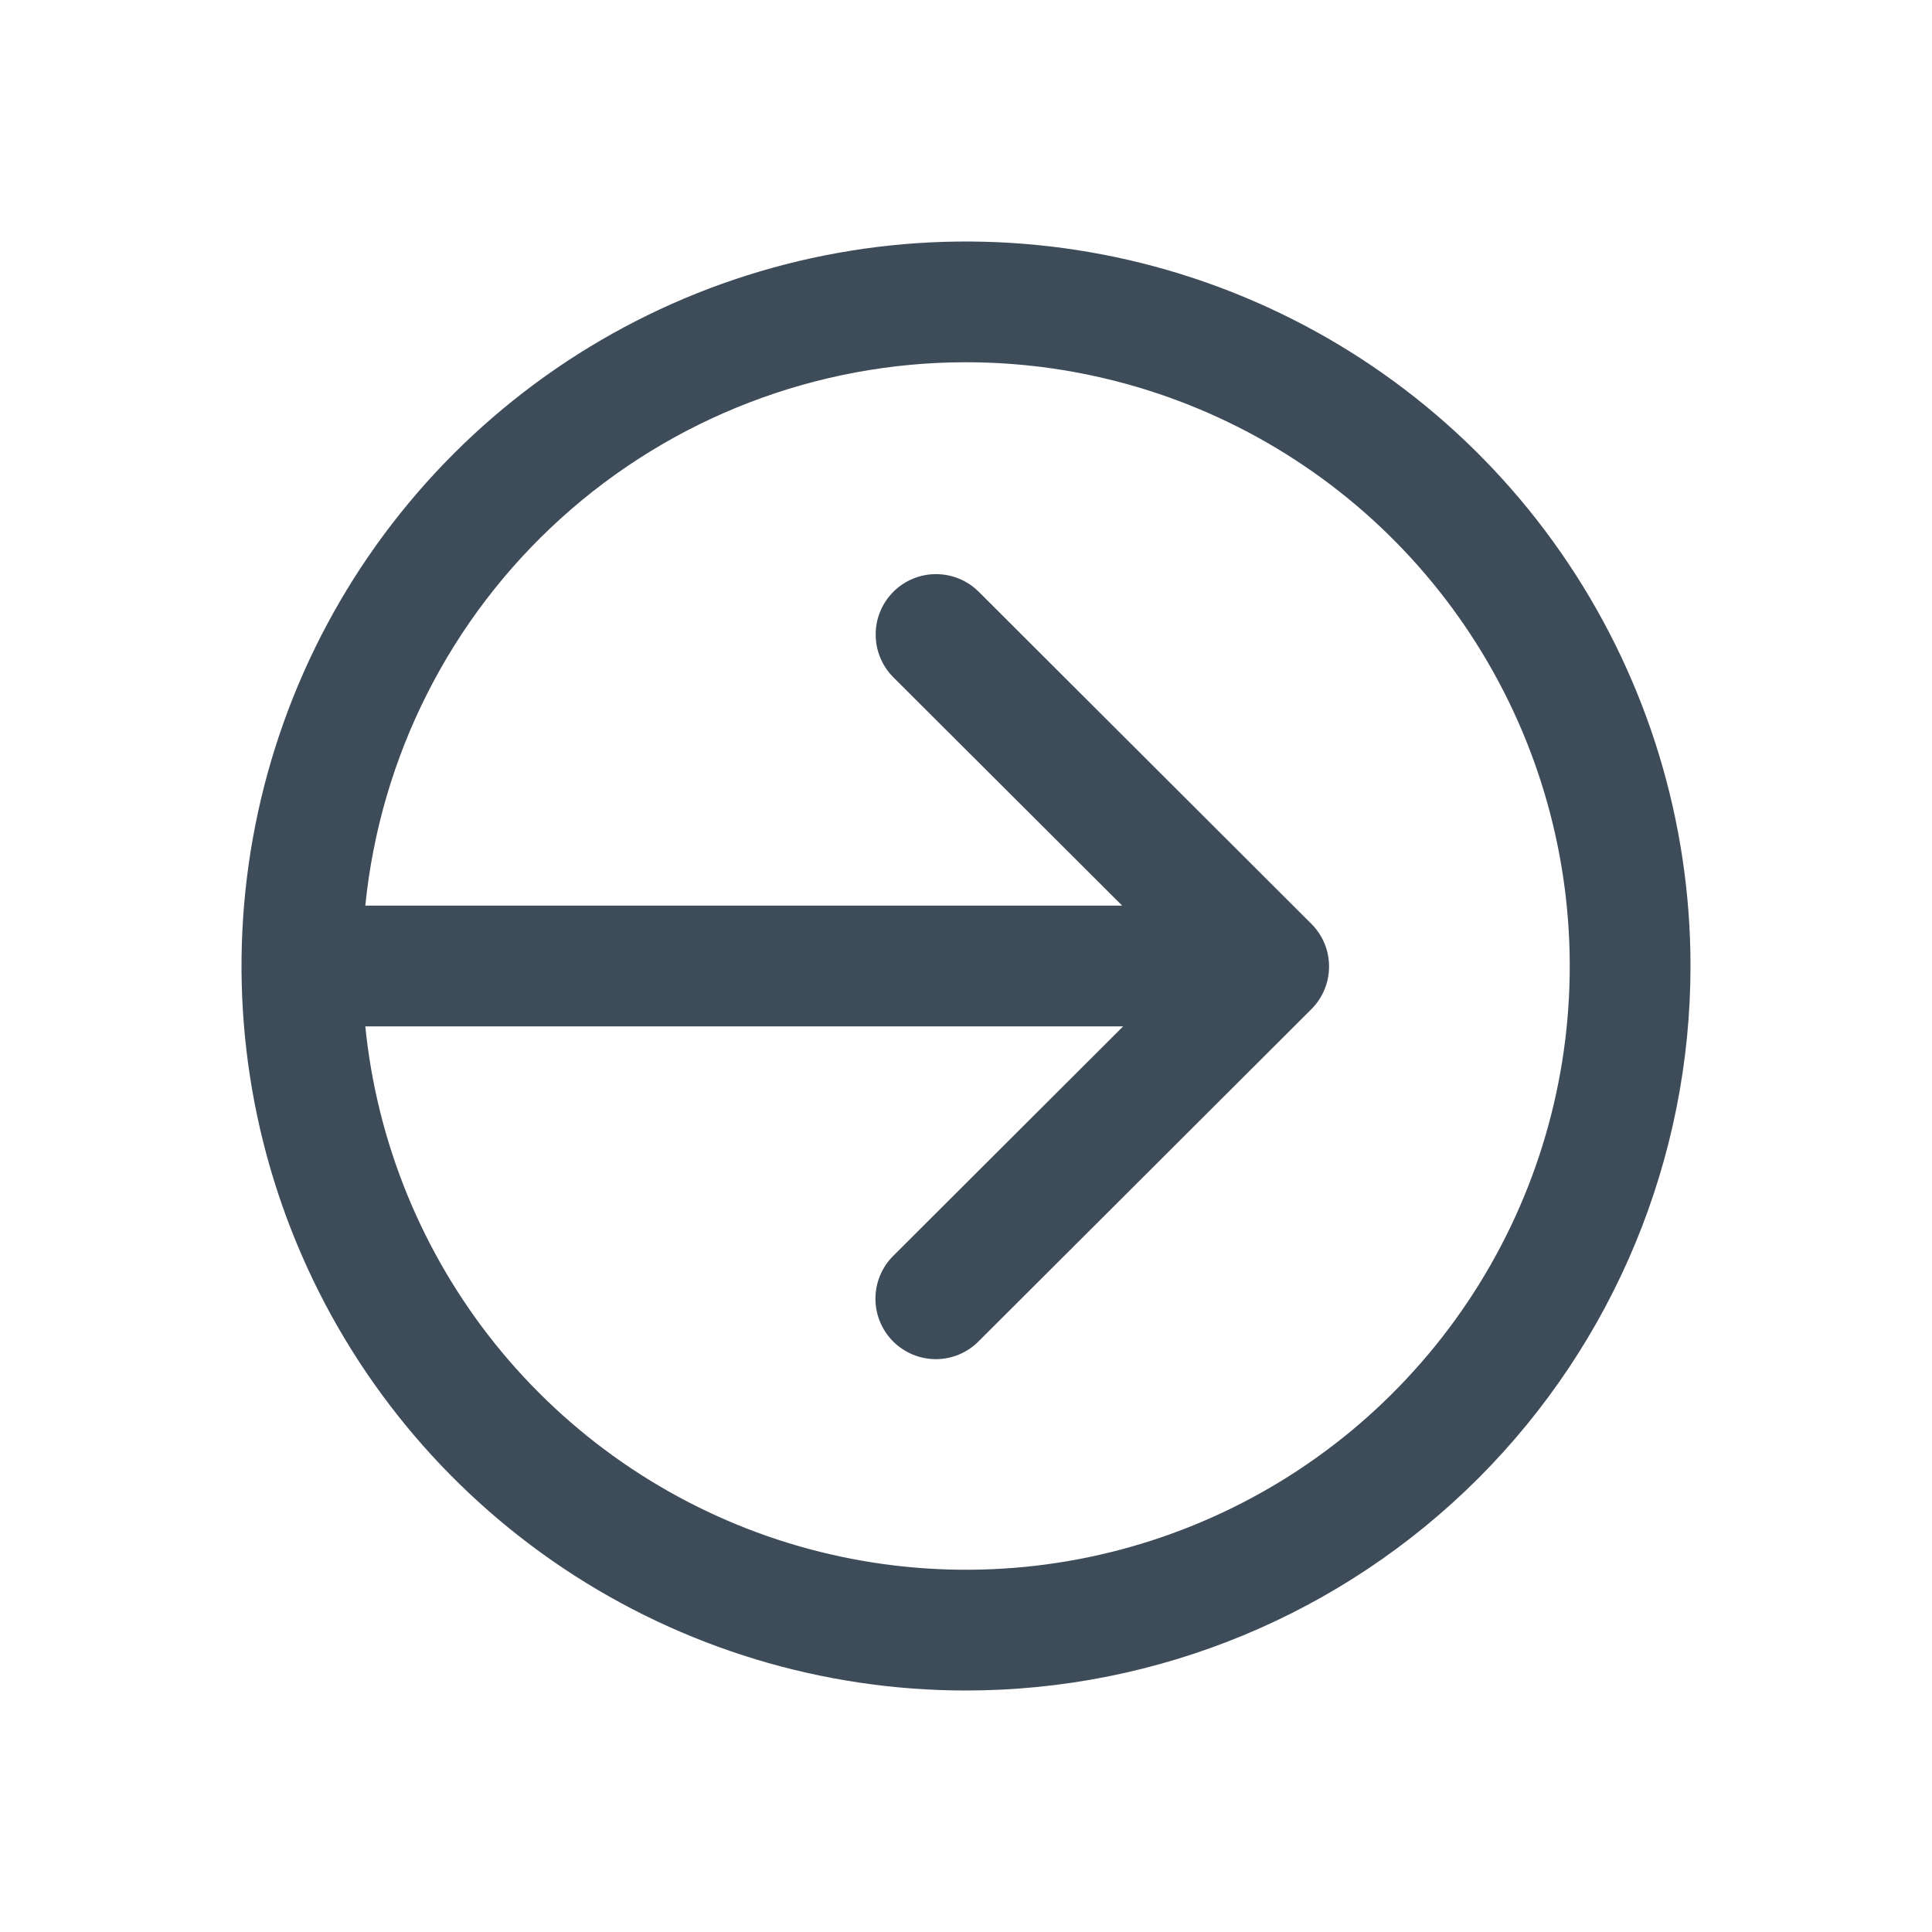 <svg width="24" height="24" viewBox="0 0 24 24" fill="none" xmlns="http://www.w3.org/2000/svg">
<path fill-rule="evenodd" clip-rule="evenodd" d="M12 21C10.22 21 8.48 20.472 7 19.483C5.52 18.494 4.366 17.089 3.685 15.444C3.004 13.8 2.826 11.99 3.173 10.244C3.52 8.498 4.377 6.895 5.636 5.636C6.895 4.377 8.498 3.52 10.244 3.173C11.99 2.826 13.8 3.004 15.444 3.685C17.089 4.366 18.494 5.52 19.483 7C20.472 8.48 21 10.22 21 12C21 14.387 20.052 16.676 18.364 18.364C16.676 20.052 14.387 21 12 21ZM12 4.5C10.141 4.5 8.348 5.191 6.969 6.438C5.59 7.685 4.724 9.4 4.538 11.25H13.94L11.094 8.41C10.955 8.269 10.877 8.078 10.878 7.88C10.878 7.682 10.957 7.492 11.098 7.351C11.238 7.211 11.428 7.132 11.627 7.132C11.825 7.132 12.016 7.21 12.156 7.349L16.29 11.476C16.36 11.546 16.415 11.628 16.453 11.719C16.491 11.81 16.51 11.908 16.51 12.006C16.51 12.105 16.491 12.203 16.453 12.293C16.415 12.384 16.36 12.467 16.29 12.537L12.156 16.663C12.016 16.804 11.825 16.884 11.626 16.884C11.427 16.884 11.236 16.805 11.095 16.664C10.954 16.523 10.875 16.332 10.875 16.133C10.875 15.934 10.954 15.743 11.094 15.603L13.952 12.75H4.538C4.683 14.194 5.244 15.565 6.153 16.697C7.062 17.828 8.28 18.672 9.658 19.125C11.037 19.578 12.518 19.622 13.921 19.25C15.324 18.878 16.589 18.108 17.562 17.031C18.536 15.955 19.177 14.619 19.406 13.186C19.635 11.753 19.444 10.284 18.855 8.957C18.266 7.631 17.305 6.503 16.088 5.712C14.872 4.921 13.451 4.5 12 4.5Z" fill="#3E4B59"/>
</svg>
